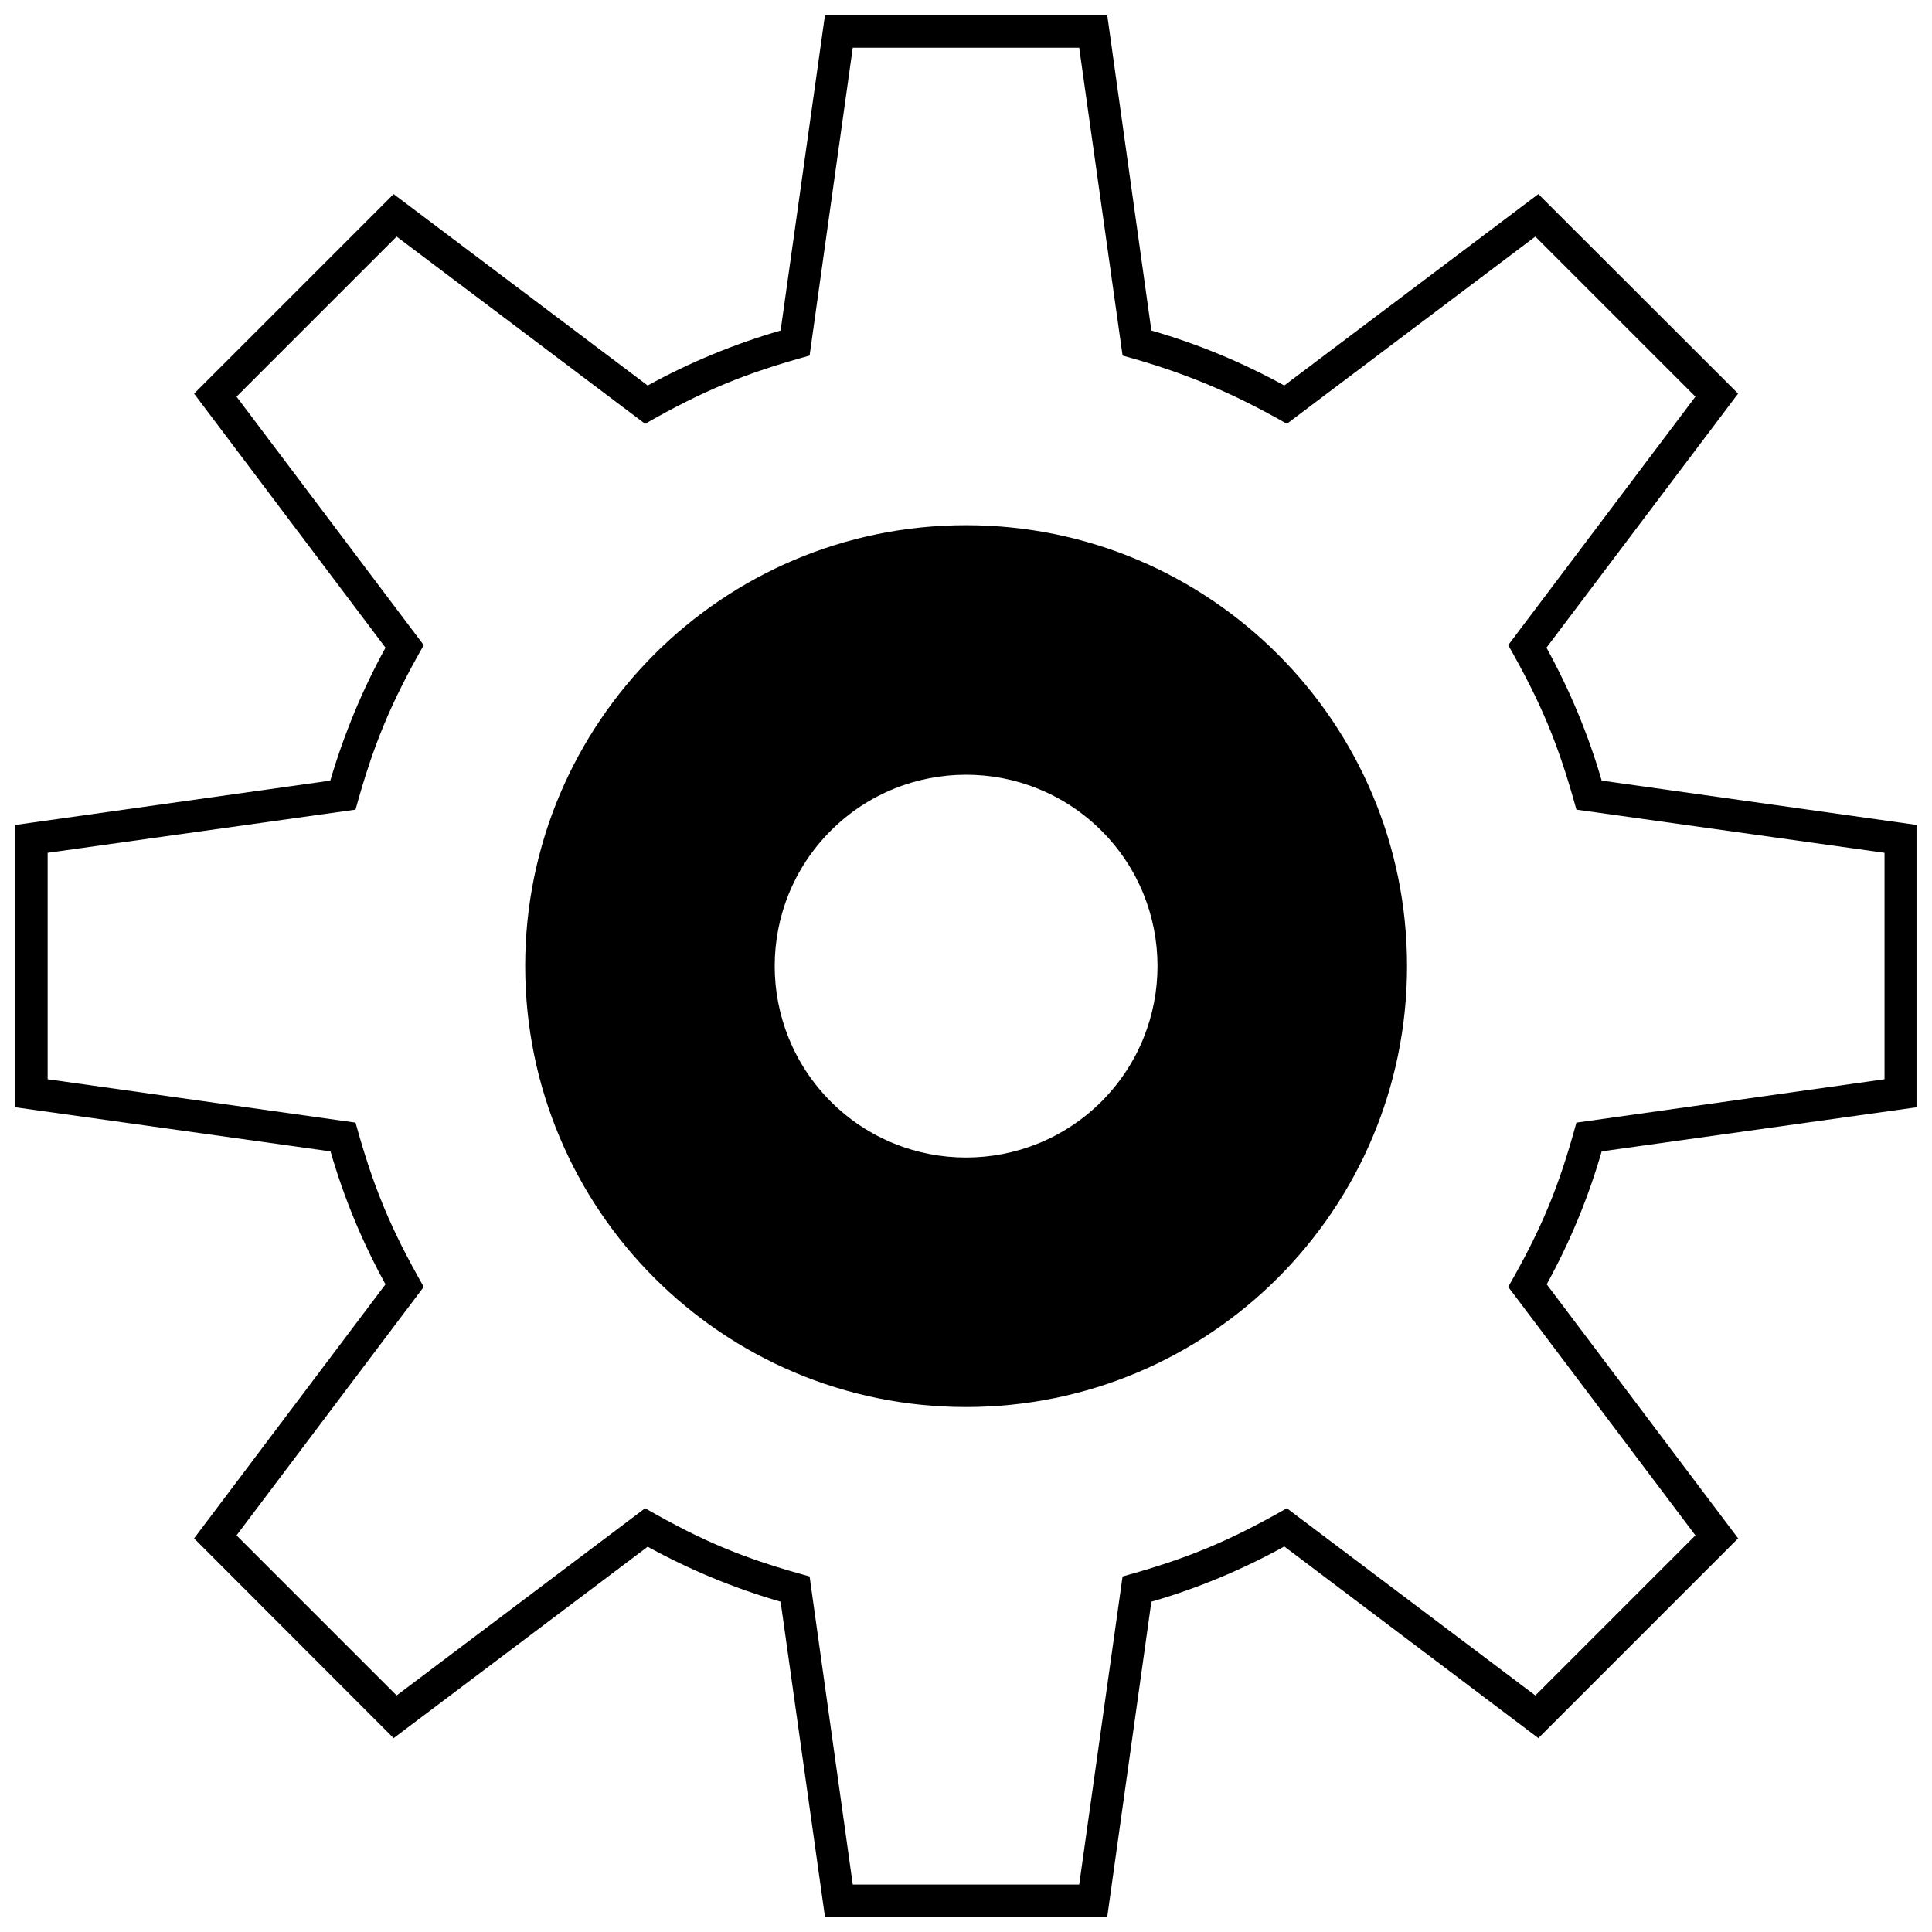 <?xml version="1.0" encoding="UTF-8"?>
<!-- The Best Svg Icon site in the world: iconSvg.co, Visit us! https://iconsvg.co -->
<svg width="800px" height="800px" version="1.1" viewBox="144 144 512 512" xmlns="http://www.w3.org/2000/svg">
 <defs>
  <clipPath id="a">
   <path d="m148.09 148.09h503.81v503.81h-503.81z"/>
  </clipPath>
 </defs>
 <g clip-path="url(#a)">
  <path d="m449.12 231.59c12.359 3.566 24.039 8.422 35.23 14.57l67.328-50.727 52.938 52.879-50.785 67.328c6.148 11.191 11.066 22.934 14.633 35.23l83.434 11.742v74.828l-83.434 11.684c-3.566 12.359-8.422 24.039-14.57 35.23l50.727 67.328-52.938 52.938-67.328-50.785c-11.191 6.148-22.871 11.066-35.23 14.633l-11.684 83.434h-74.828l-11.742-83.434c-12.297-3.566-24.039-8.422-35.23-14.57l-67.328 50.727-52.879-52.938 50.727-67.328c-6.148-11.191-11.004-22.871-14.57-35.23l-83.496-11.684v-74.828l83.434-11.742c3.629-12.297 8.484-24.039 14.633-35.23l-50.727-67.328 52.879-52.879 67.328 50.727c11.191-6.148 22.934-11.004 35.23-14.57l11.742-83.496h74.828l11.684 83.496zm-7.625 6.641-11.496-81.59h-60.008l-11.438 81.59c-17.215 4.734-28.16 9.285-43.594 18.078l-65.852-49.617-42.426 42.426 49.617 65.852c-8.793 15.434-13.344 26.379-18.078 43.594l-81.59 11.438v60.008l81.59 11.496c4.734 17.156 9.285 28.098 18.078 43.531l-49.617 65.852 42.426 42.426 65.852-49.617c15.434 8.855 26.379 13.402 43.594 18.078l11.438 81.652h60.008l11.496-81.652c17.156-4.734 28.098-9.285 43.531-18.078l65.852 49.617 42.426-42.426-49.617-65.852c8.855-15.434 13.402-26.379 18.078-43.531l81.652-11.496v-60.008l-81.652-11.438c-4.734-17.215-9.285-28.16-18.078-43.594l49.617-65.852-42.426-42.426-65.852 49.617c-14.512-8.301-27.359-13.648-43.531-18.078z"/>
 </g>
 <path d="m400 283.18c64.559 0 116.88 52.324 116.88 116.82 0 64.559-52.324 116.88-116.88 116.88-64.496 0-116.82-52.324-116.82-116.88 0-64.496 52.324-116.82 116.82-116.82zm35.906 80.977c-19.859-19.797-51.953-19.797-71.754 0-19.797 19.797-19.797 51.895 0 71.754 19.797 19.797 51.895 19.797 71.754 0 19.797-19.859 19.797-51.953 0-71.754z"/>
</svg>